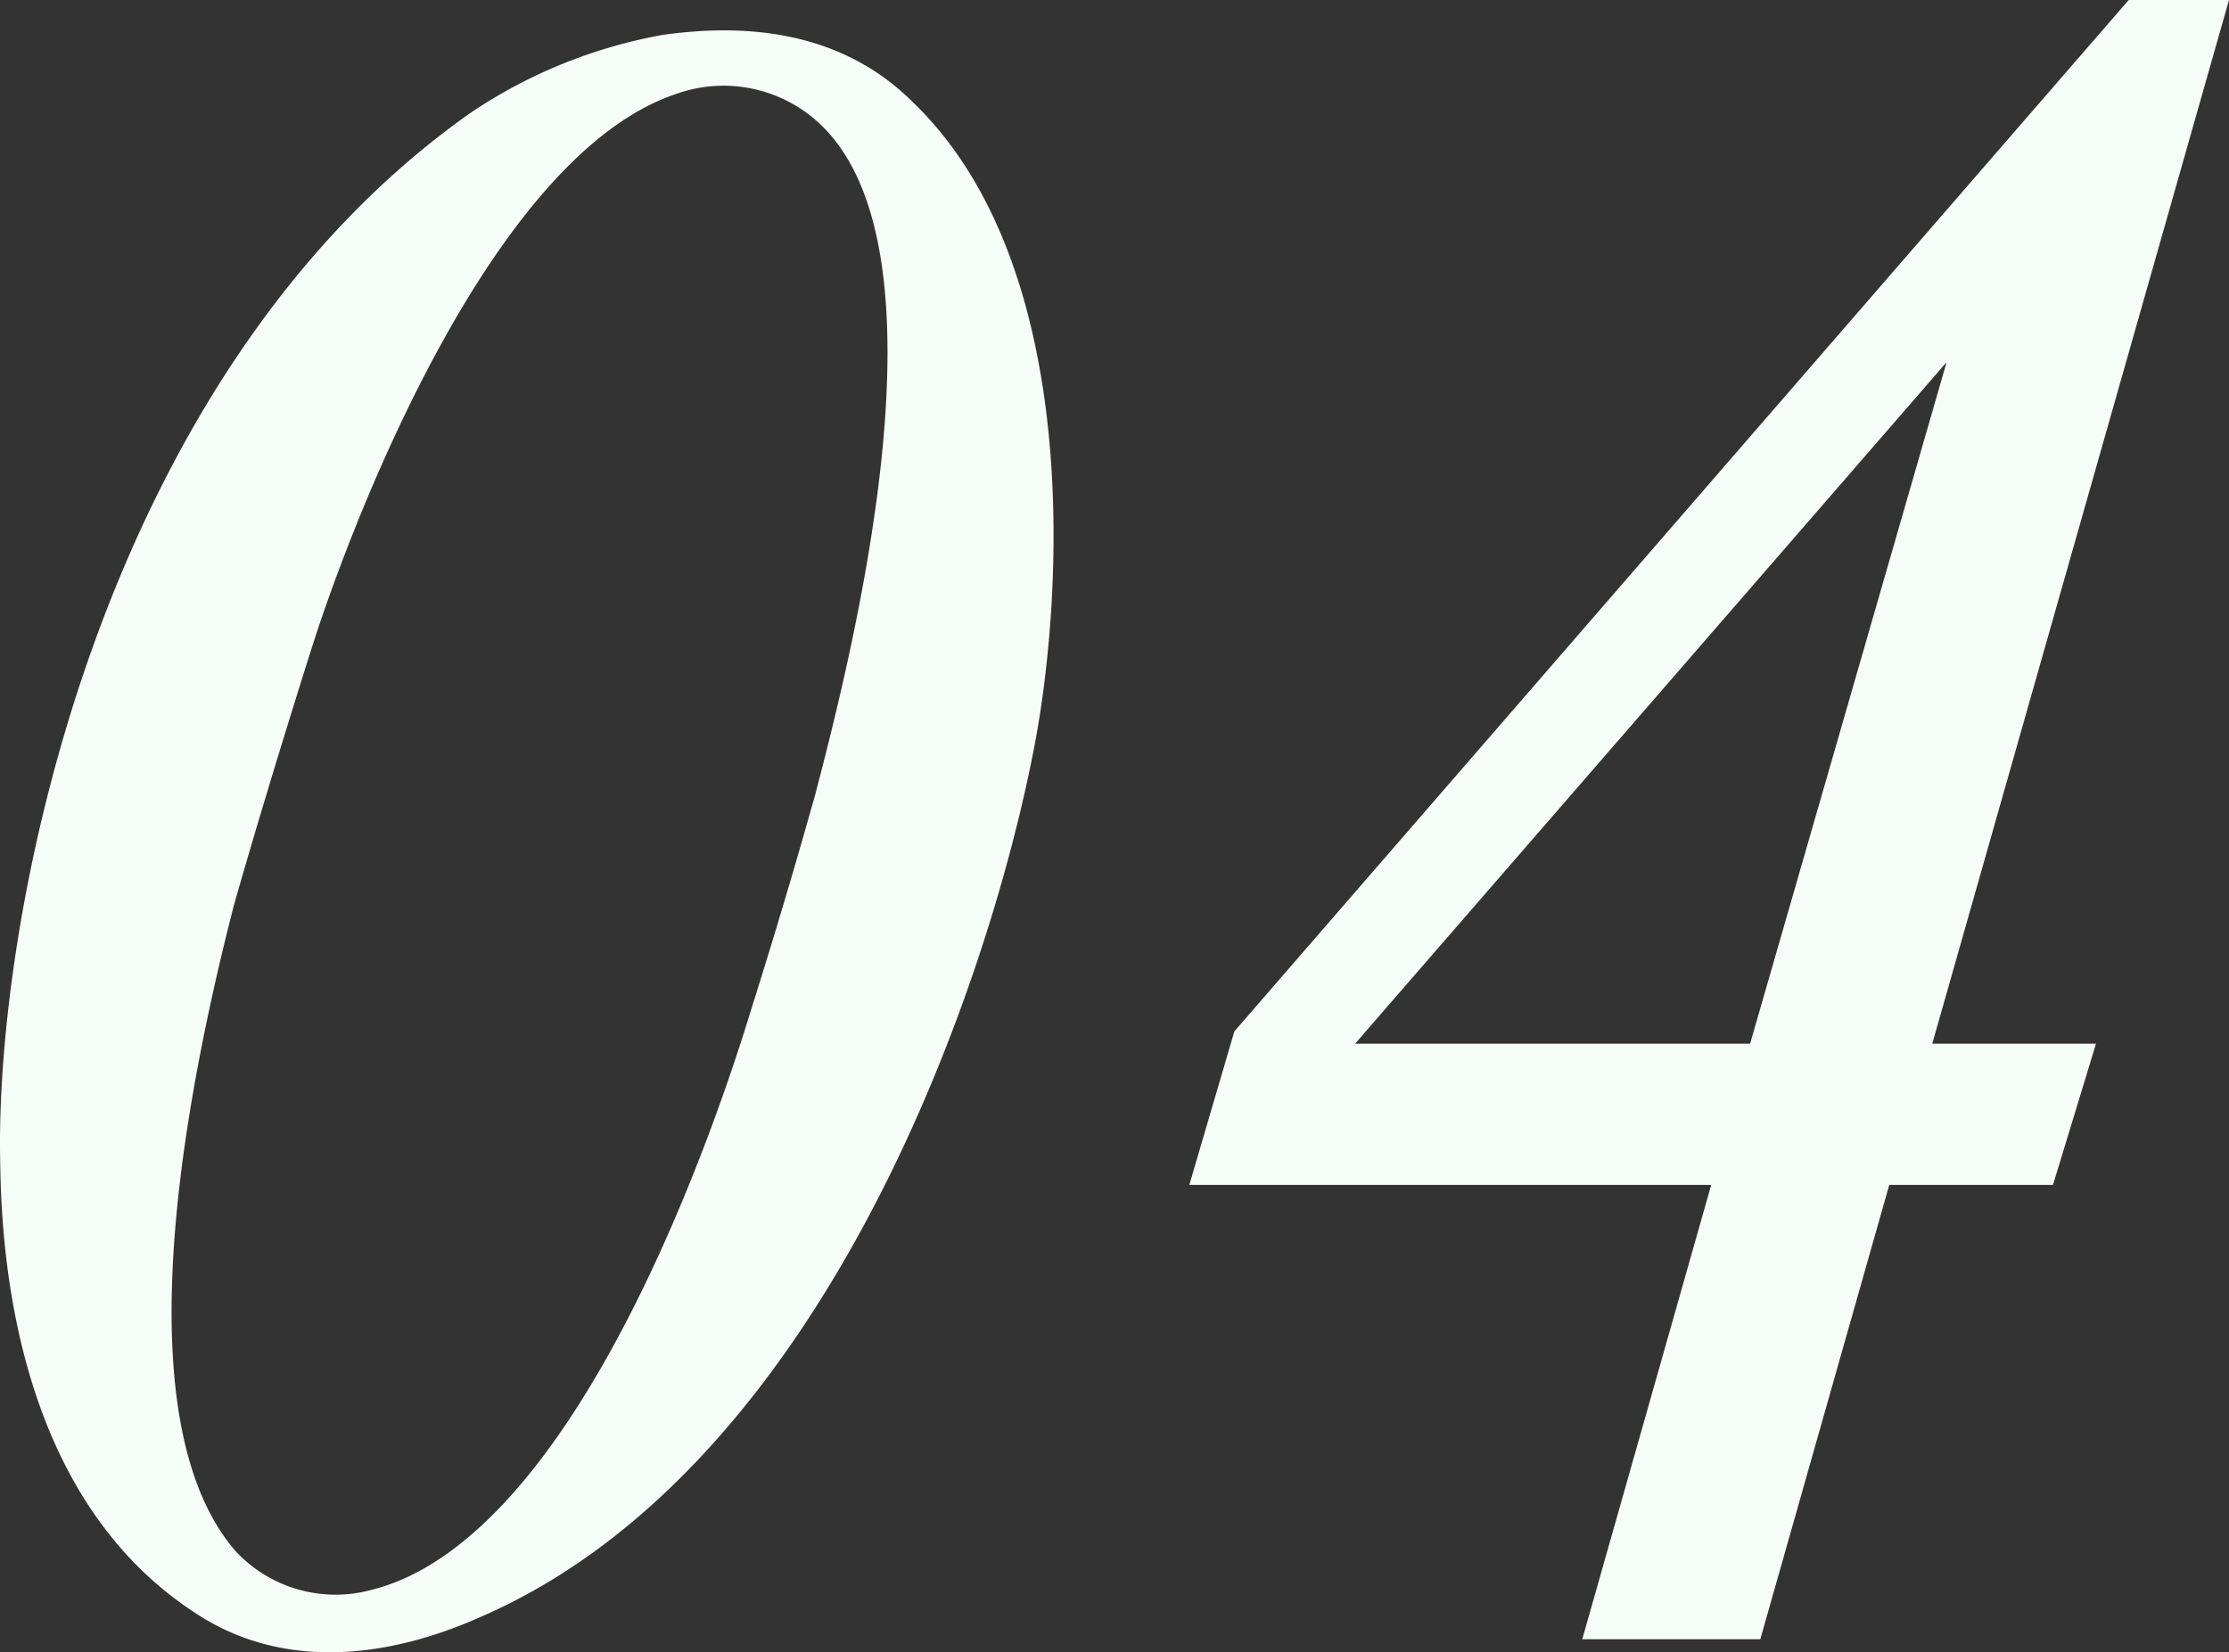 <svg xmlns="http://www.w3.org/2000/svg" width="150.299" height="111.42" viewBox="0 0 150.299 111.42">
  <rect x="0" y="0" width="150.299" height="111.42" fill="#333333" stroke="none"/>
  <path id="パス_2939" data-name="パス 2939" d="M54.786-108.192a33.882,33.882,0,0,0-12.972,5.244C16.7-85.284,9.66-48.576,10.074-32.016c.138,10.35,2.76,23.46,13.11,30.222,5.8,3.864,12.834,3.174,19.32.276C65.964-11.73,77-44.988,79.9-60.72c1.932-10.626,2.9-32.154-8.28-42.918C66.516-108.744,59.754-108.882,54.786-108.192ZM31.326-67.62c2.76-8.418,12.006-32.43,24.288-36.57a9.489,9.489,0,0,1,9.936,2.208C74.106-93.426,67.9-67.9,65-56.856,63.756-52.44,62.376-47.748,60.72-42.5,57.27-31.188,48.024-6.486,35.052-3.312a9.209,9.209,0,0,1-9.108-2.622c-7.038-8.142-4.278-27.324-.138-43.47C26.772-52.854,29.118-60.72,31.326-67.62Zm129.03-42.918h-6.762L93.288-40.986l-3.036,10.35h35.19L116.748,0h12.006l8.694-30.636h11.04l2.9-9.522h-11.04ZM101.43-40.158l39.882-45.954L128.064-40.158Z" transform="translate(-10.057 110.538)" fill="#f6fcf8"/>
</svg>

